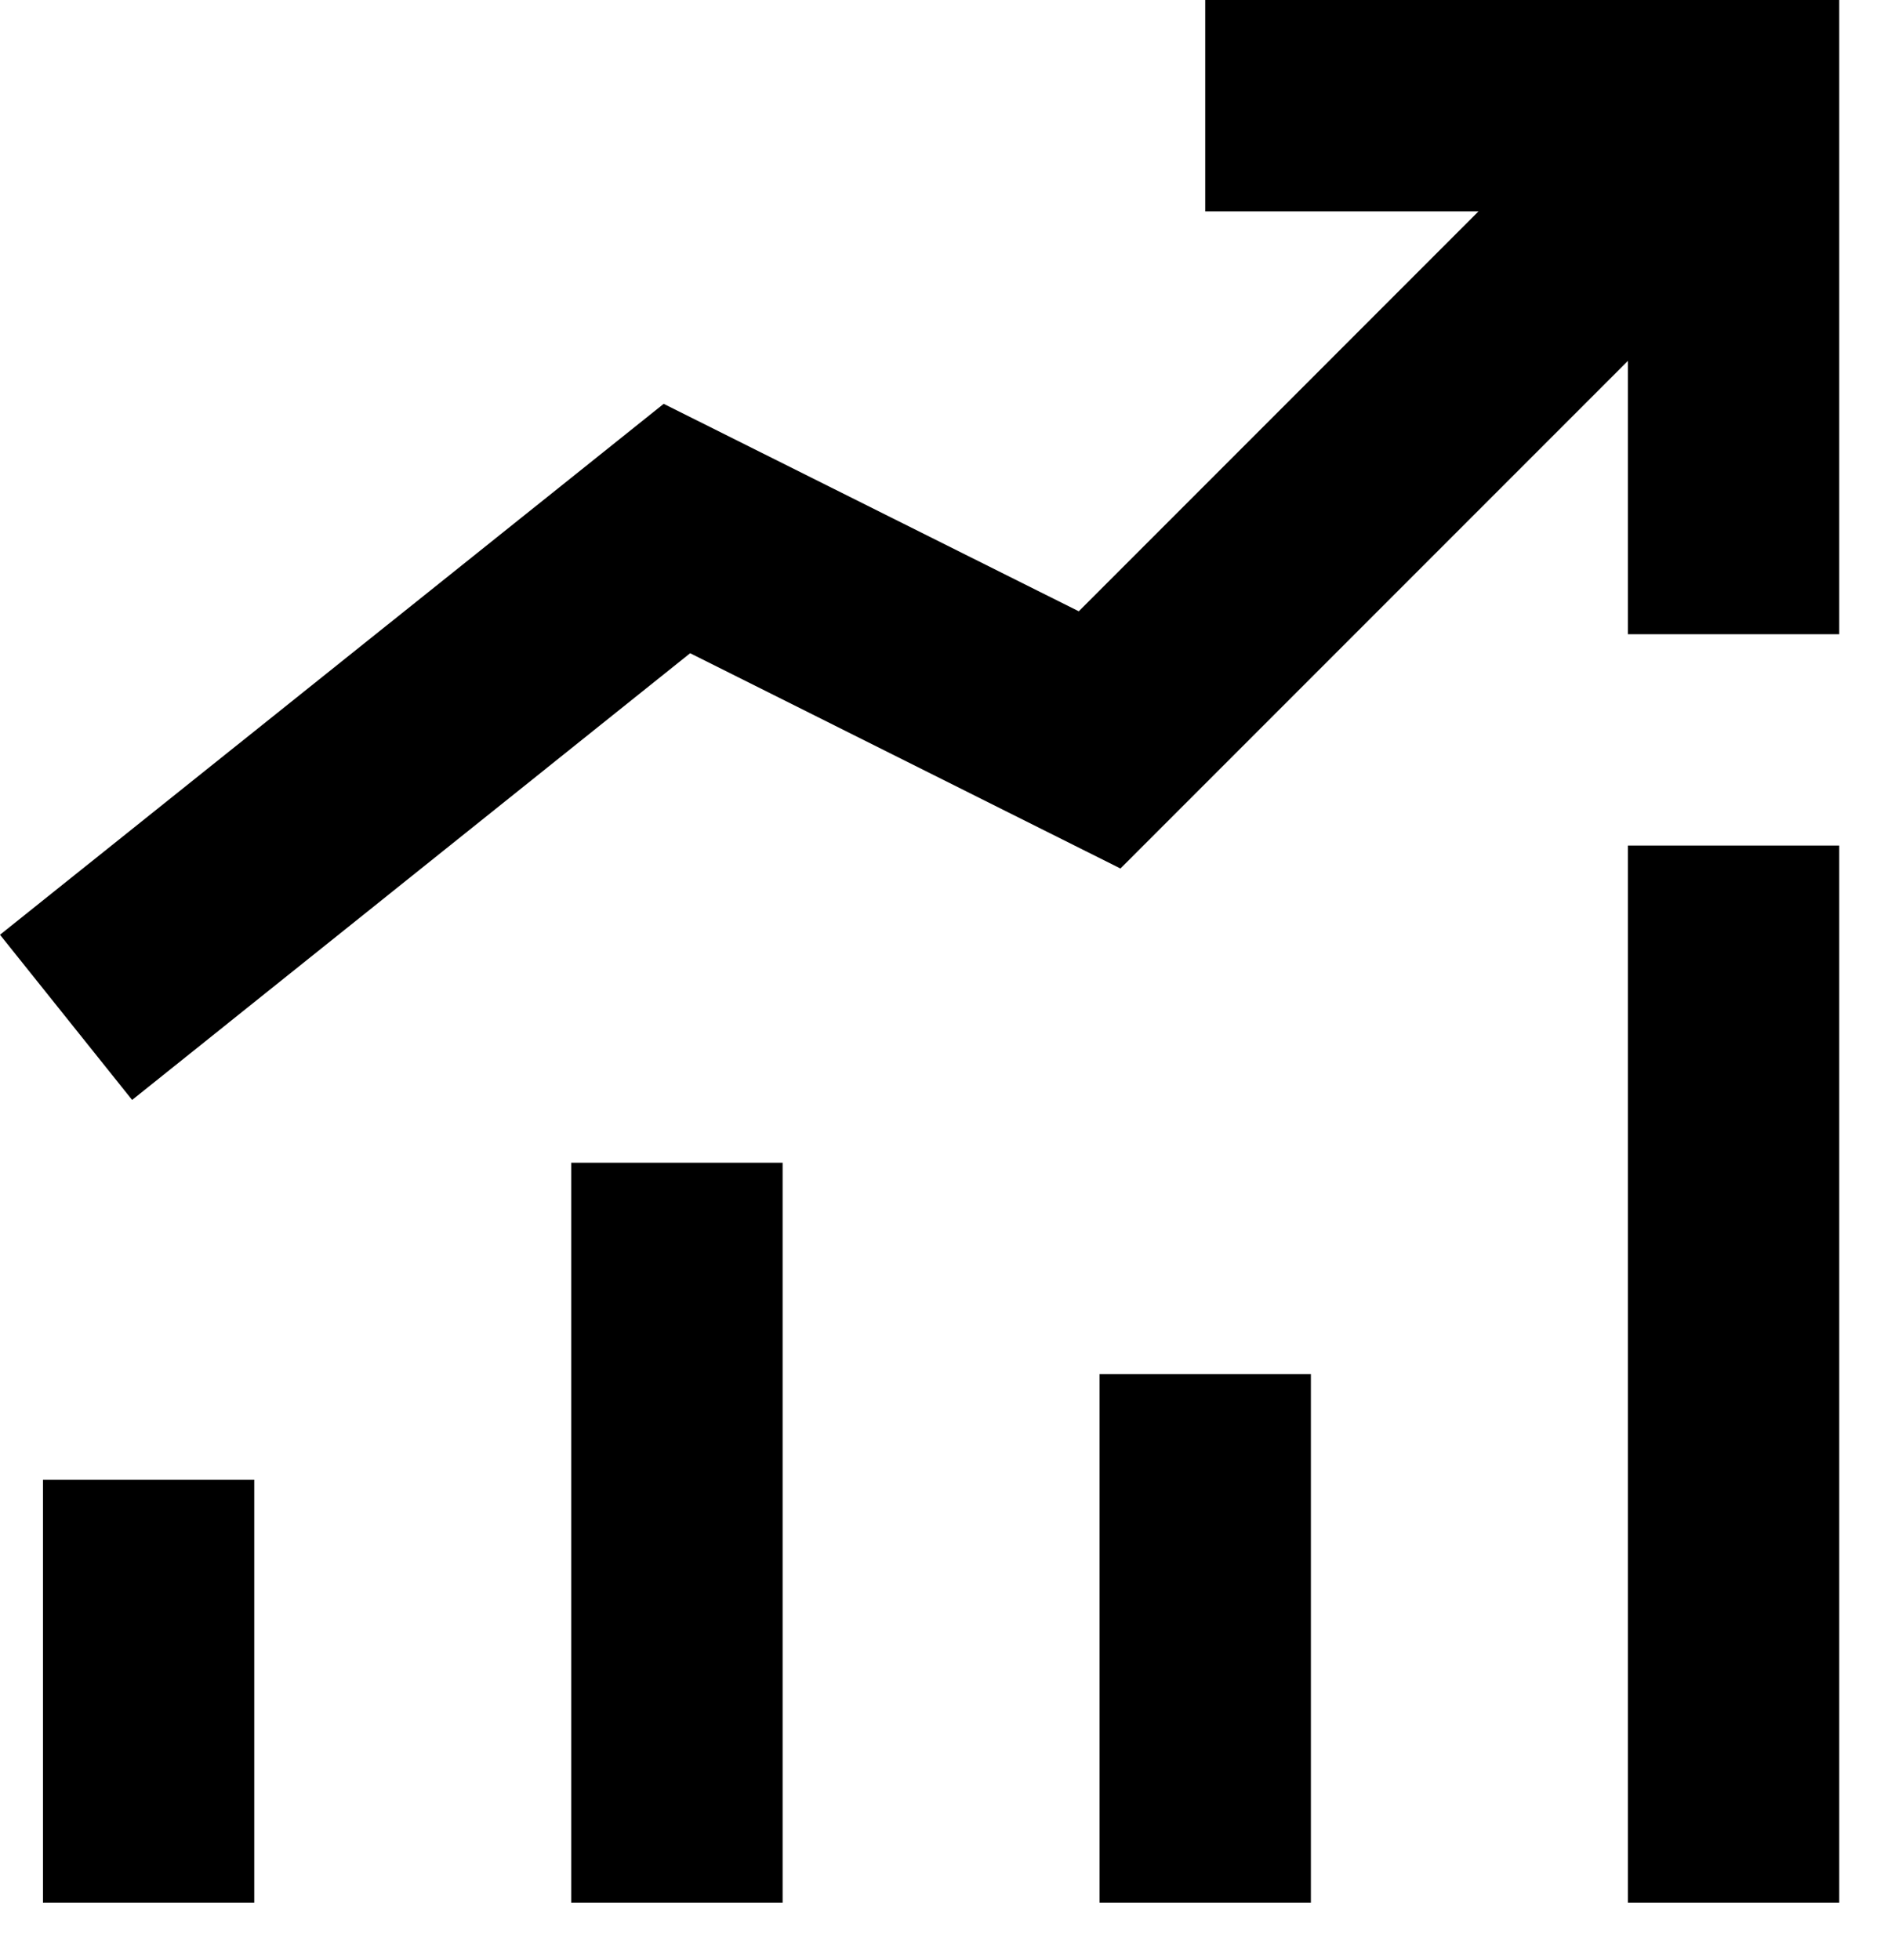 <?xml version="1.0" encoding="utf-8" ?>
<svg xmlns="http://www.w3.org/2000/svg" xmlns:xlink="http://www.w3.org/1999/xlink" width="25" height="26">
	<path d="M15.993 0L15.993 2.804L17.395 2.804L19.619 2.804L14.315 8.109L8.807 5.357L1.095 11.524L0 12.4L1.753 14.591L2.848 13.715L9.158 8.665L14.868 11.521L21.602 4.787L21.602 7.011L21.602 8.413L24.406 8.413L24.406 7.011L24.406 0L17.395 0L15.993 0ZM21.602 11.217L21.602 12.619L21.602 23.837L21.602 25.239L24.406 25.239L24.406 23.837L24.406 12.619L24.406 11.217L21.602 11.217ZM7.58 15.424L7.58 16.826L7.58 23.837L7.58 25.239L10.385 25.239L10.385 23.837L10.385 16.826L10.385 15.424L7.58 15.424ZM14.591 18.228L14.591 19.63L14.591 23.837L14.591 25.239L17.395 25.239L17.395 23.837L17.395 19.63L17.395 18.228L14.591 18.228ZM0.57 19.63L0.57 21.032L0.57 23.837L0.57 25.239L3.374 25.239L3.374 23.837L3.374 21.032L3.374 19.63L0.57 19.63Z"/>
</svg>
